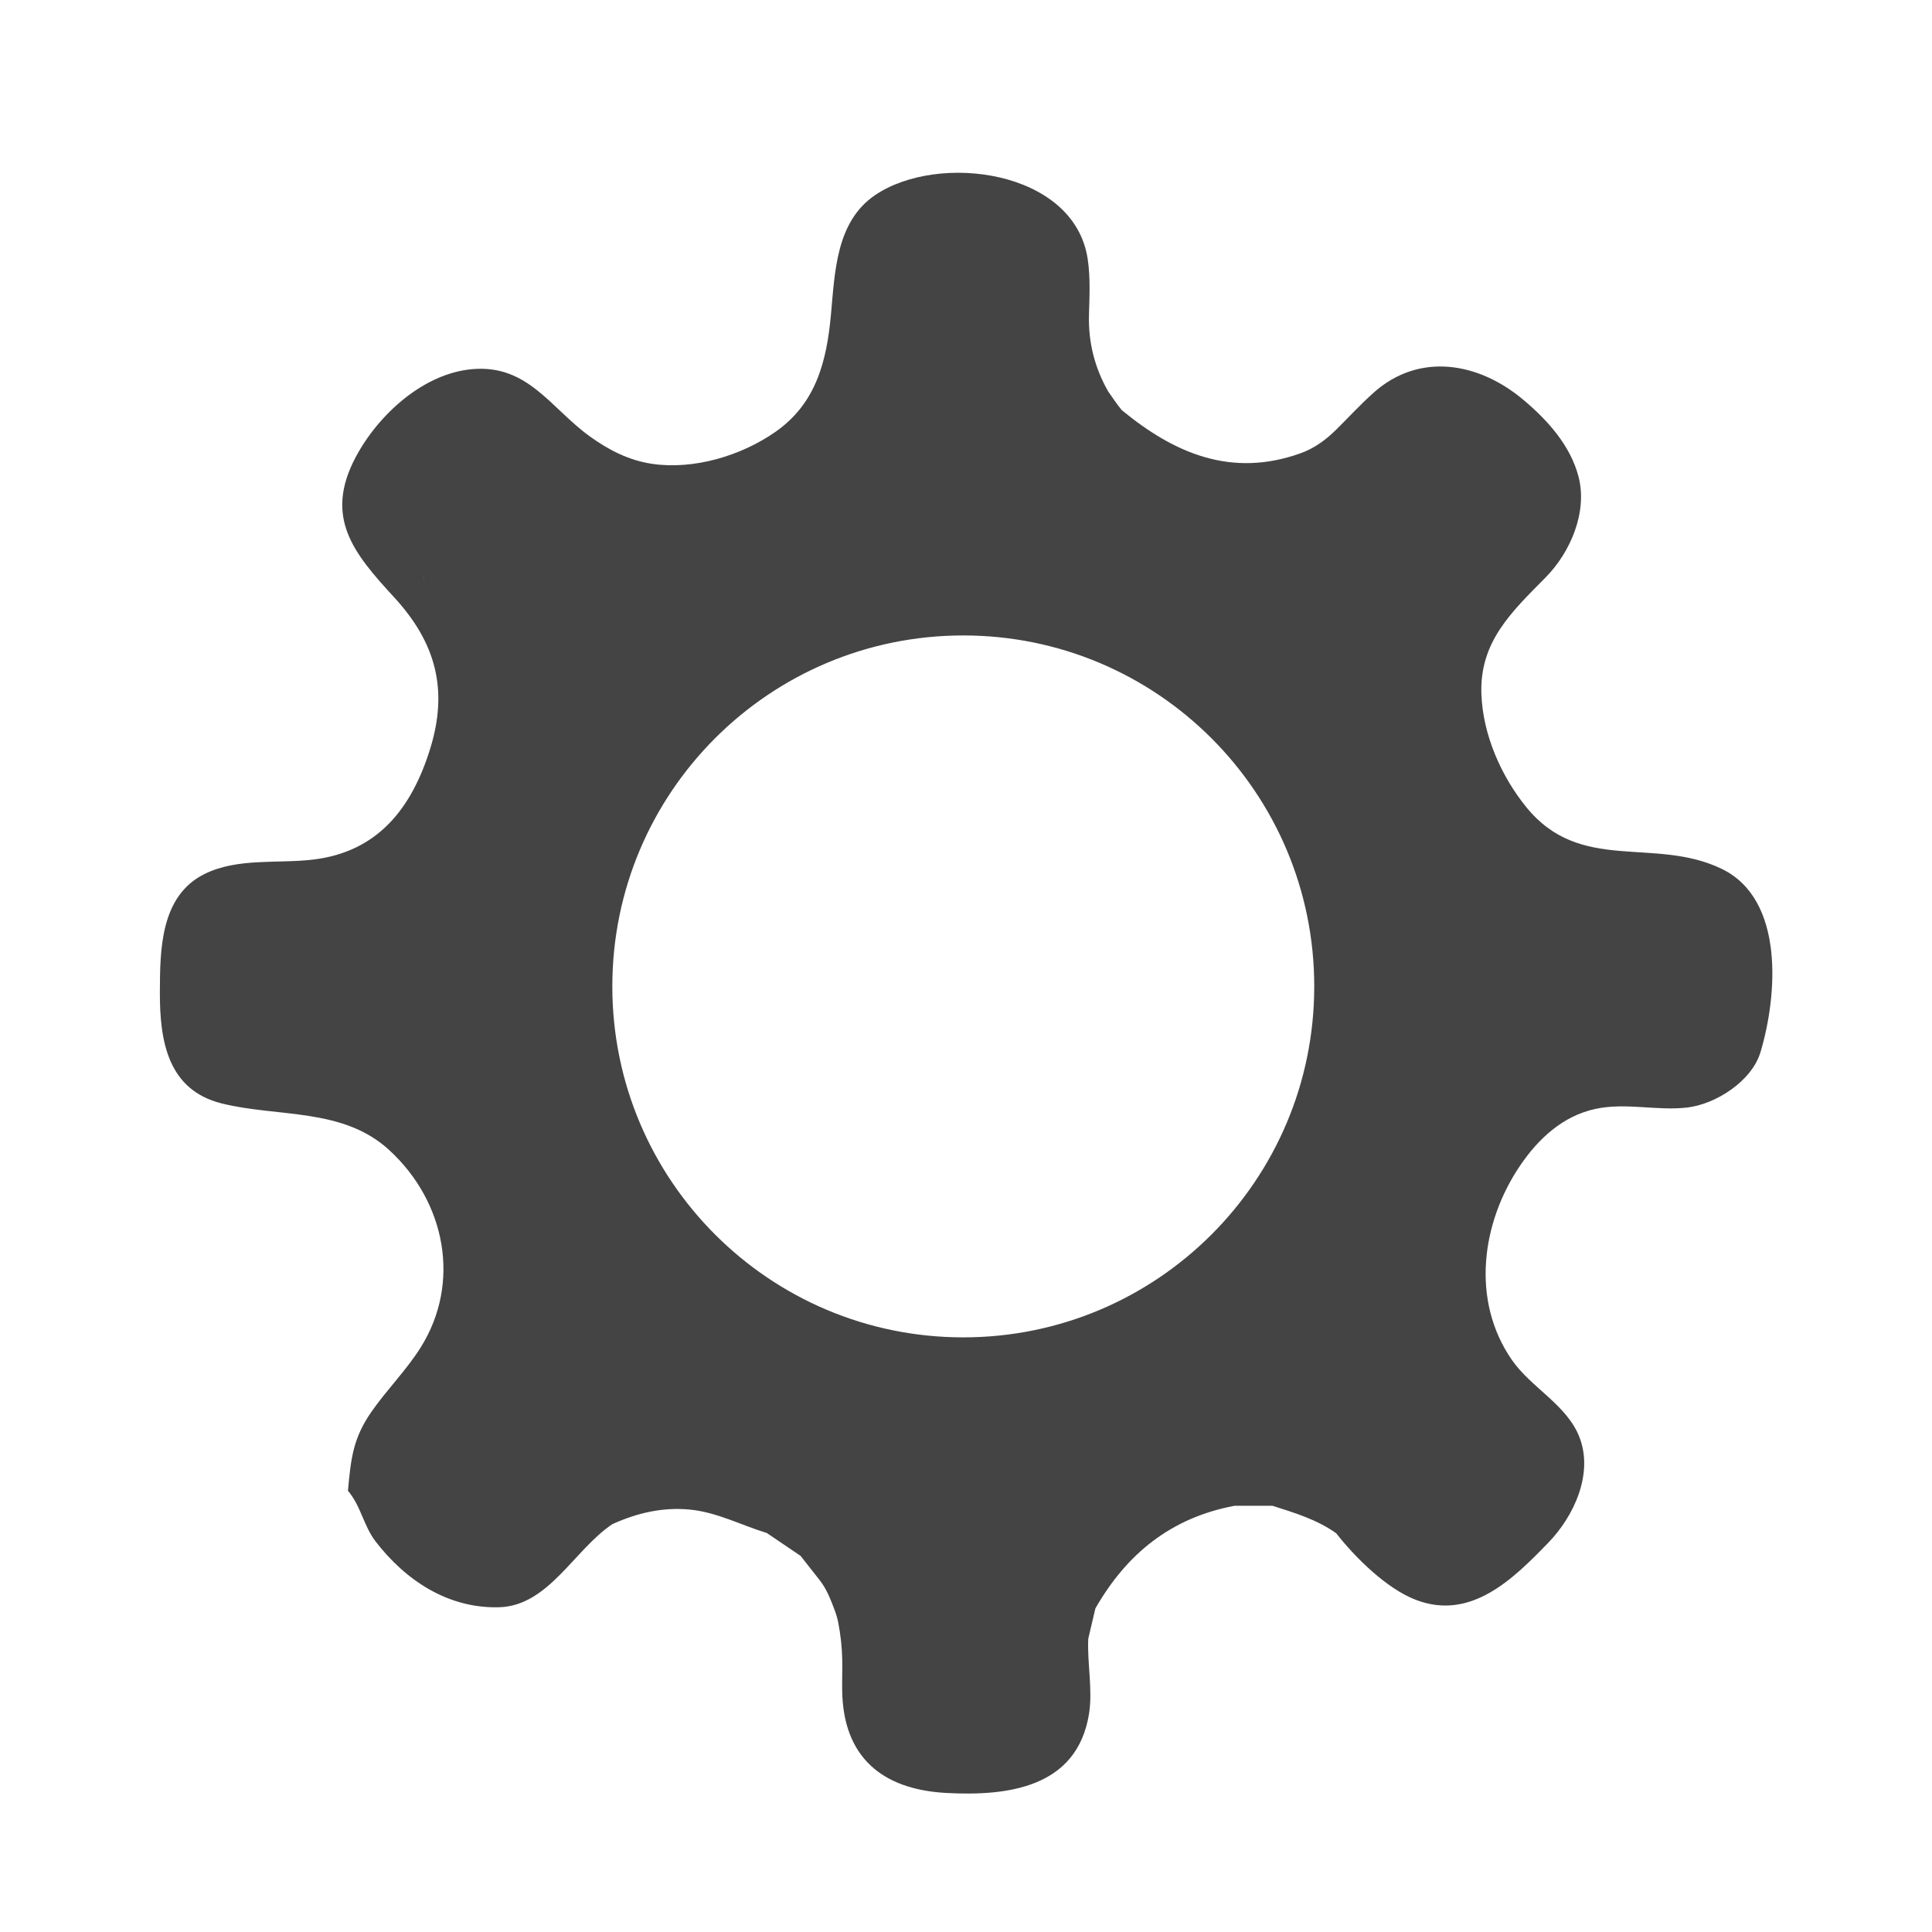 <?xml version="1.0" encoding="utf-8"?>
<!-- Generated by IcoMoon.io -->
<!DOCTYPE svg PUBLIC "-//W3C//DTD SVG 1.1//EN" "http://www.w3.org/Graphics/SVG/1.1/DTD/svg11.dtd">
<svg version="1.1" xmlns="http://www.w3.org/2000/svg" xmlns:xlink="http://www.w3.org/1999/xlink" width="32" height="32" viewBox="0 0 32 32">
<path fill="#444444" d="M18.143 26.641c0.516-0.902 1.248-1.502 2.307-1.701 0.208 0 0.417 0 0.625 0 0.367 0.117 0.737 0.228 1.056 0.455 0.318 0.406 0.837 0.919 1.321 1.104 0.911 0.349 1.611-0.346 2.193-0.947 0.422-0.436 0.748-1.134 0.519-1.739-0.205-0.542-0.802-0.825-1.123-1.289-0.682-0.986-0.503-2.274 0.136-3.217 0.303-0.447 0.707-0.823 1.248-0.94 0.505-0.109 1.016 0.036 1.522-0.023 0.469-0.055 1.068-0.434 1.213-0.919 0.278-0.93 0.406-2.531-0.647-3.036-1.119-0.537-2.336 0.087-3.235-1.023-0.417-0.515-0.715-1.195-0.741-1.861-0.035-0.871 0.492-1.362 1.066-1.944 0.405-0.411 0.696-1.077 0.542-1.668-0.136-0.518-0.515-0.937-0.916-1.273-0.736-0.618-1.717-0.792-2.474-0.119-0.218 0.194-0.415 0.409-0.622 0.614-0.172 0.17-0.363 0.311-0.593 0.393-1.143 0.409-2.089 0.002-2.96-0.715-0.082-0.099-0.152-0.206-0.226-0.311-0.224-0.394-0.33-0.815-0.317-1.271 0.008-0.308 0.025-0.618-0.022-0.925-0.224-1.471-2.472-1.766-3.521-1.054-0.651 0.442-0.666 1.285-0.732 1.991-0.072 0.77-0.249 1.46-0.914 1.927-0.567 0.398-1.358 0.636-2.051 0.532-0.383-0.057-0.722-0.232-1.032-0.457-0.646-0.468-1.022-1.19-1.941-1.111-0.815 0.070-1.564 0.761-1.934 1.46-0.527 0.997-0.032 1.591 0.638 2.319 0.69 0.75 0.902 1.53 0.595 2.515-0.305 0.979-0.864 1.697-1.925 1.828-0.591 0.073-1.26-0.033-1.81 0.24-0.732 0.363-0.738 1.253-0.74 1.962-0.002 0.811 0.133 1.615 1.023 1.838 0.93 0.233 2.005 0.064 2.776 0.773 0.935 0.859 1.193 2.199 0.52 3.27-0.238 0.379-0.558 0.696-0.813 1.062-0.311 0.446-0.342 0.785-0.391 1.311 0.212 0.246 0.262 0.585 0.456 0.837 0.499 0.649 1.205 1.116 2.049 1.092 0.818-0.023 1.242-0.953 1.874-1.376 0.41-0.186 0.837-0.286 1.29-0.241 0.448 0.045 0.845 0.258 1.268 0.387 0.187 0.126 0.374 0.253 0.56 0.379 0.103 0.131 0.206 0.262 0.309 0.393 0.093 0.119 0.147 0.23 0.203 0.37 0.042 0.107 0.086 0.213 0.109 0.326 0.040 0.203 0.065 0.419 0.069 0.625 0.003 0.168-0.003 0.336-0.001 0.504 0.011 1.107 0.653 1.651 1.725 1.709 1.020 0.055 2.164-0.087 2.363-1.307 0.065-0.398-0.031-0.841-0.012-1.248zM7.016 9.576c-0.001-0.003-0.002-0.005-0.002-0.008 0.003 0.001 0.007 0.002 0.010 0.003-0.003 0.001-0.005 0.003-0.008 0.005zM15.955 22.151c-3.21 0-5.813-2.602-5.813-5.813s2.602-5.813 5.813-5.813c3.21 0 5.813 2.602 5.813 5.813s-2.602 5.813-5.813 5.813zM23.45 25.817c-0-0-0.001-0-0.001-0s0.001 0 0.001 0c-0 0-0 0-0 0zM23.889 26.069c-0.001-0.001-0.002-0.002-0.003-0.003 0.002-0.001 0.005-0.001 0.007-0.002-0.001 0.002-0.003 0.003-0.004 0.005z"></path>
</svg>
